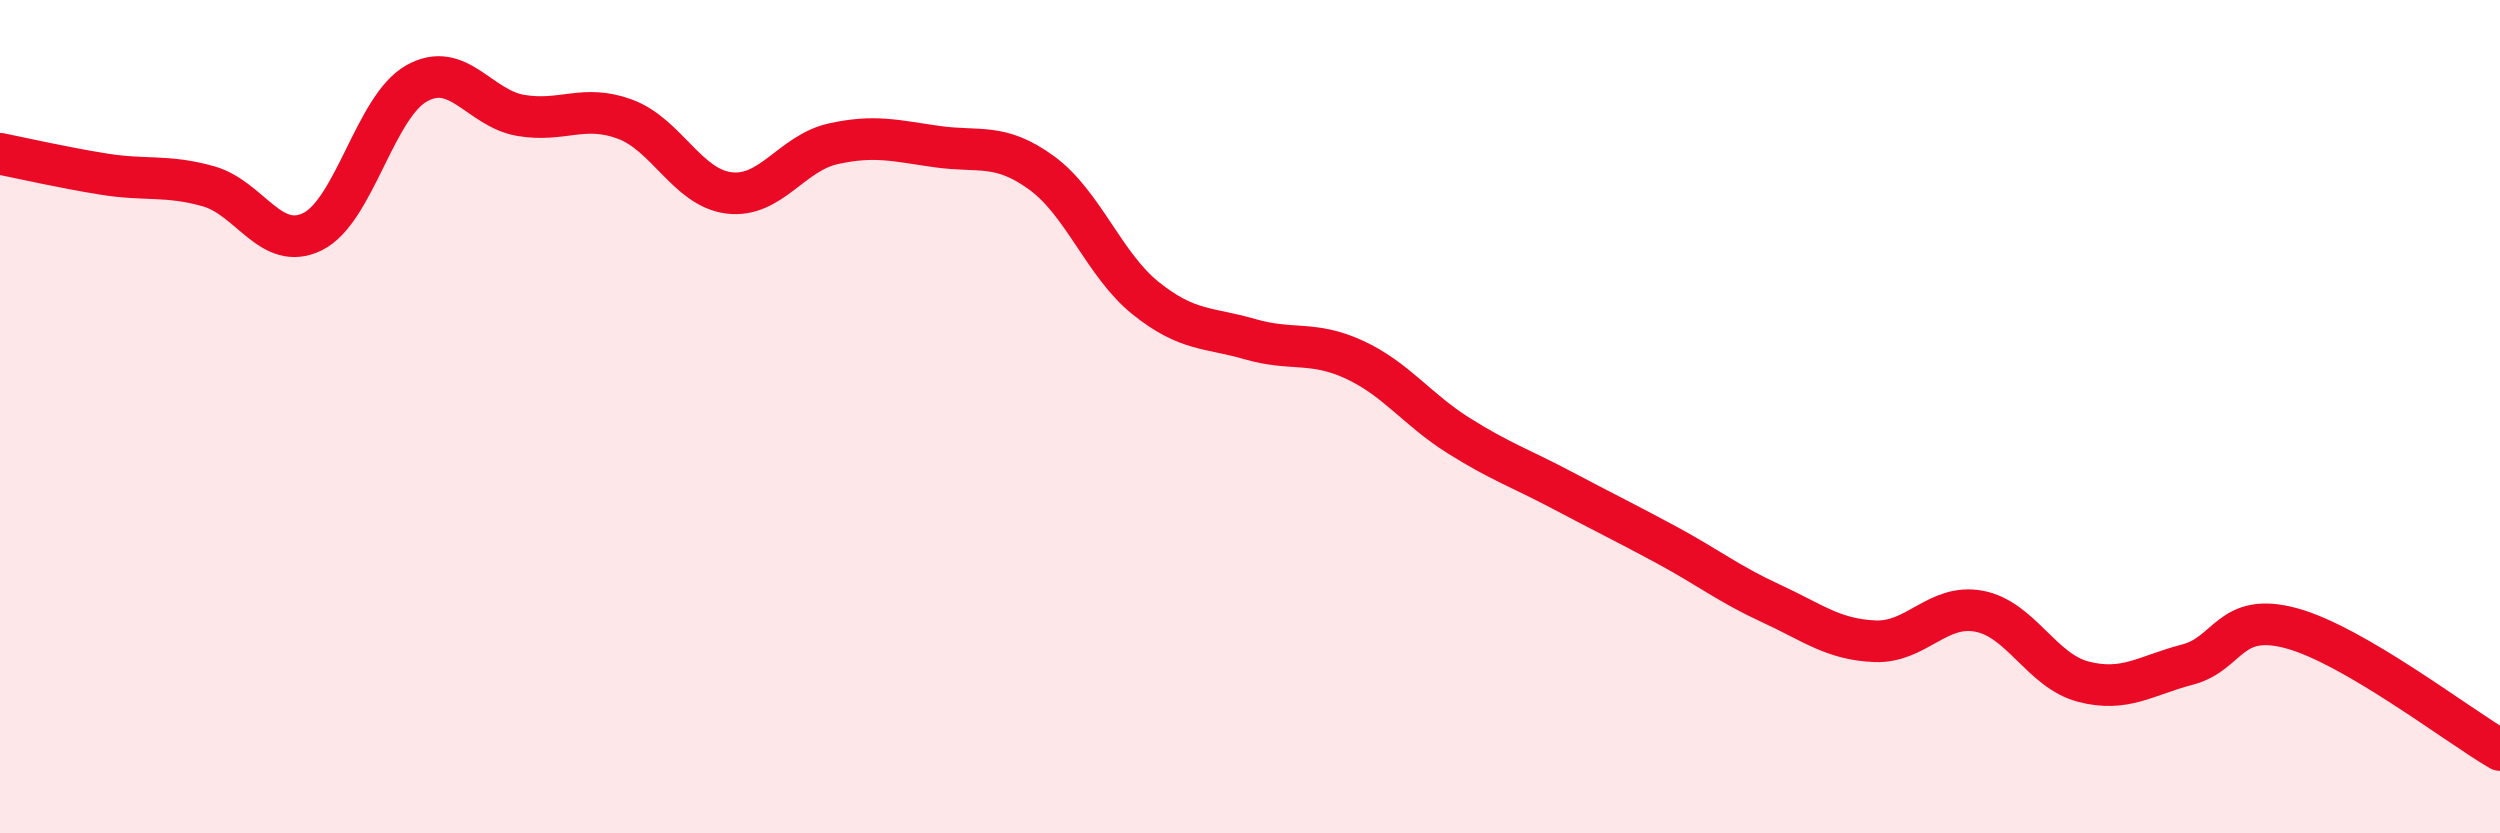 
    <svg width="60" height="20" viewBox="0 0 60 20" xmlns="http://www.w3.org/2000/svg">
      <path
        d="M 0,3.69 C 0.5,3.79 1.5,4.02 2.5,4.18 C 3.5,4.34 4,4.19 5,4.47 C 6,4.75 6.5,6.05 7.5,5.56 C 8.5,5.07 9,2.56 10,2 C 11,1.44 11.5,2.6 12.5,2.77 C 13.5,2.94 14,2.49 15,2.86 C 16,3.23 16.5,4.51 17.5,4.63 C 18.5,4.75 19,3.67 20,3.45 C 21,3.23 21.5,3.38 22.5,3.52 C 23.5,3.66 24,3.42 25,4.15 C 26,4.88 26.5,6.36 27.5,7.16 C 28.5,7.96 29,7.85 30,8.14 C 31,8.43 31.5,8.17 32.5,8.63 C 33.5,9.09 34,9.82 35,10.45 C 36,11.08 36.5,11.24 37.5,11.77 C 38.5,12.3 39,12.54 40,13.08 C 41,13.62 41.5,14.02 42.5,14.48 C 43.5,14.94 44,15.35 45,15.39 C 46,15.43 46.5,14.48 47.5,14.67 C 48.5,14.86 49,16.1 50,16.36 C 51,16.62 51.5,16.21 52.5,15.95 C 53.5,15.69 53.5,14.67 55,15.08 C 56.5,15.49 59,17.42 60,18L60 20L0 20Z"
        fill="#EB0A25"
        opacity="0.1"
        stroke-linecap="round"
        stroke-linejoin="round"
      />
      <path
        d="M 0,3.69 C 0.5,3.79 1.5,4.02 2.5,4.18 C 3.5,4.34 4,4.19 5,4.47 C 6,4.75 6.5,6.05 7.5,5.56 C 8.5,5.07 9,2.56 10,2 C 11,1.44 11.5,2.6 12.5,2.77 C 13.5,2.94 14,2.49 15,2.86 C 16,3.23 16.5,4.51 17.5,4.63 C 18.5,4.75 19,3.67 20,3.45 C 21,3.23 21.5,3.38 22.5,3.52 C 23.5,3.66 24,3.42 25,4.15 C 26,4.88 26.5,6.36 27.5,7.16 C 28.5,7.96 29,7.85 30,8.14 C 31,8.43 31.5,8.17 32.5,8.63 C 33.5,9.09 34,9.82 35,10.45 C 36,11.08 36.5,11.24 37.5,11.77 C 38.5,12.3 39,12.54 40,13.08 C 41,13.62 41.5,14.02 42.5,14.48 C 43.5,14.94 44,15.35 45,15.39 C 46,15.43 46.5,14.48 47.5,14.67 C 48.5,14.86 49,16.1 50,16.36 C 51,16.62 51.5,16.21 52.5,15.95 C 53.5,15.69 53.5,14.67 55,15.08 C 56.5,15.49 59,17.42 60,18"
        stroke="#EB0A25"
        stroke-width="1"
        fill="none"
        stroke-linecap="round"
        stroke-linejoin="round"
      />
    </svg>
  